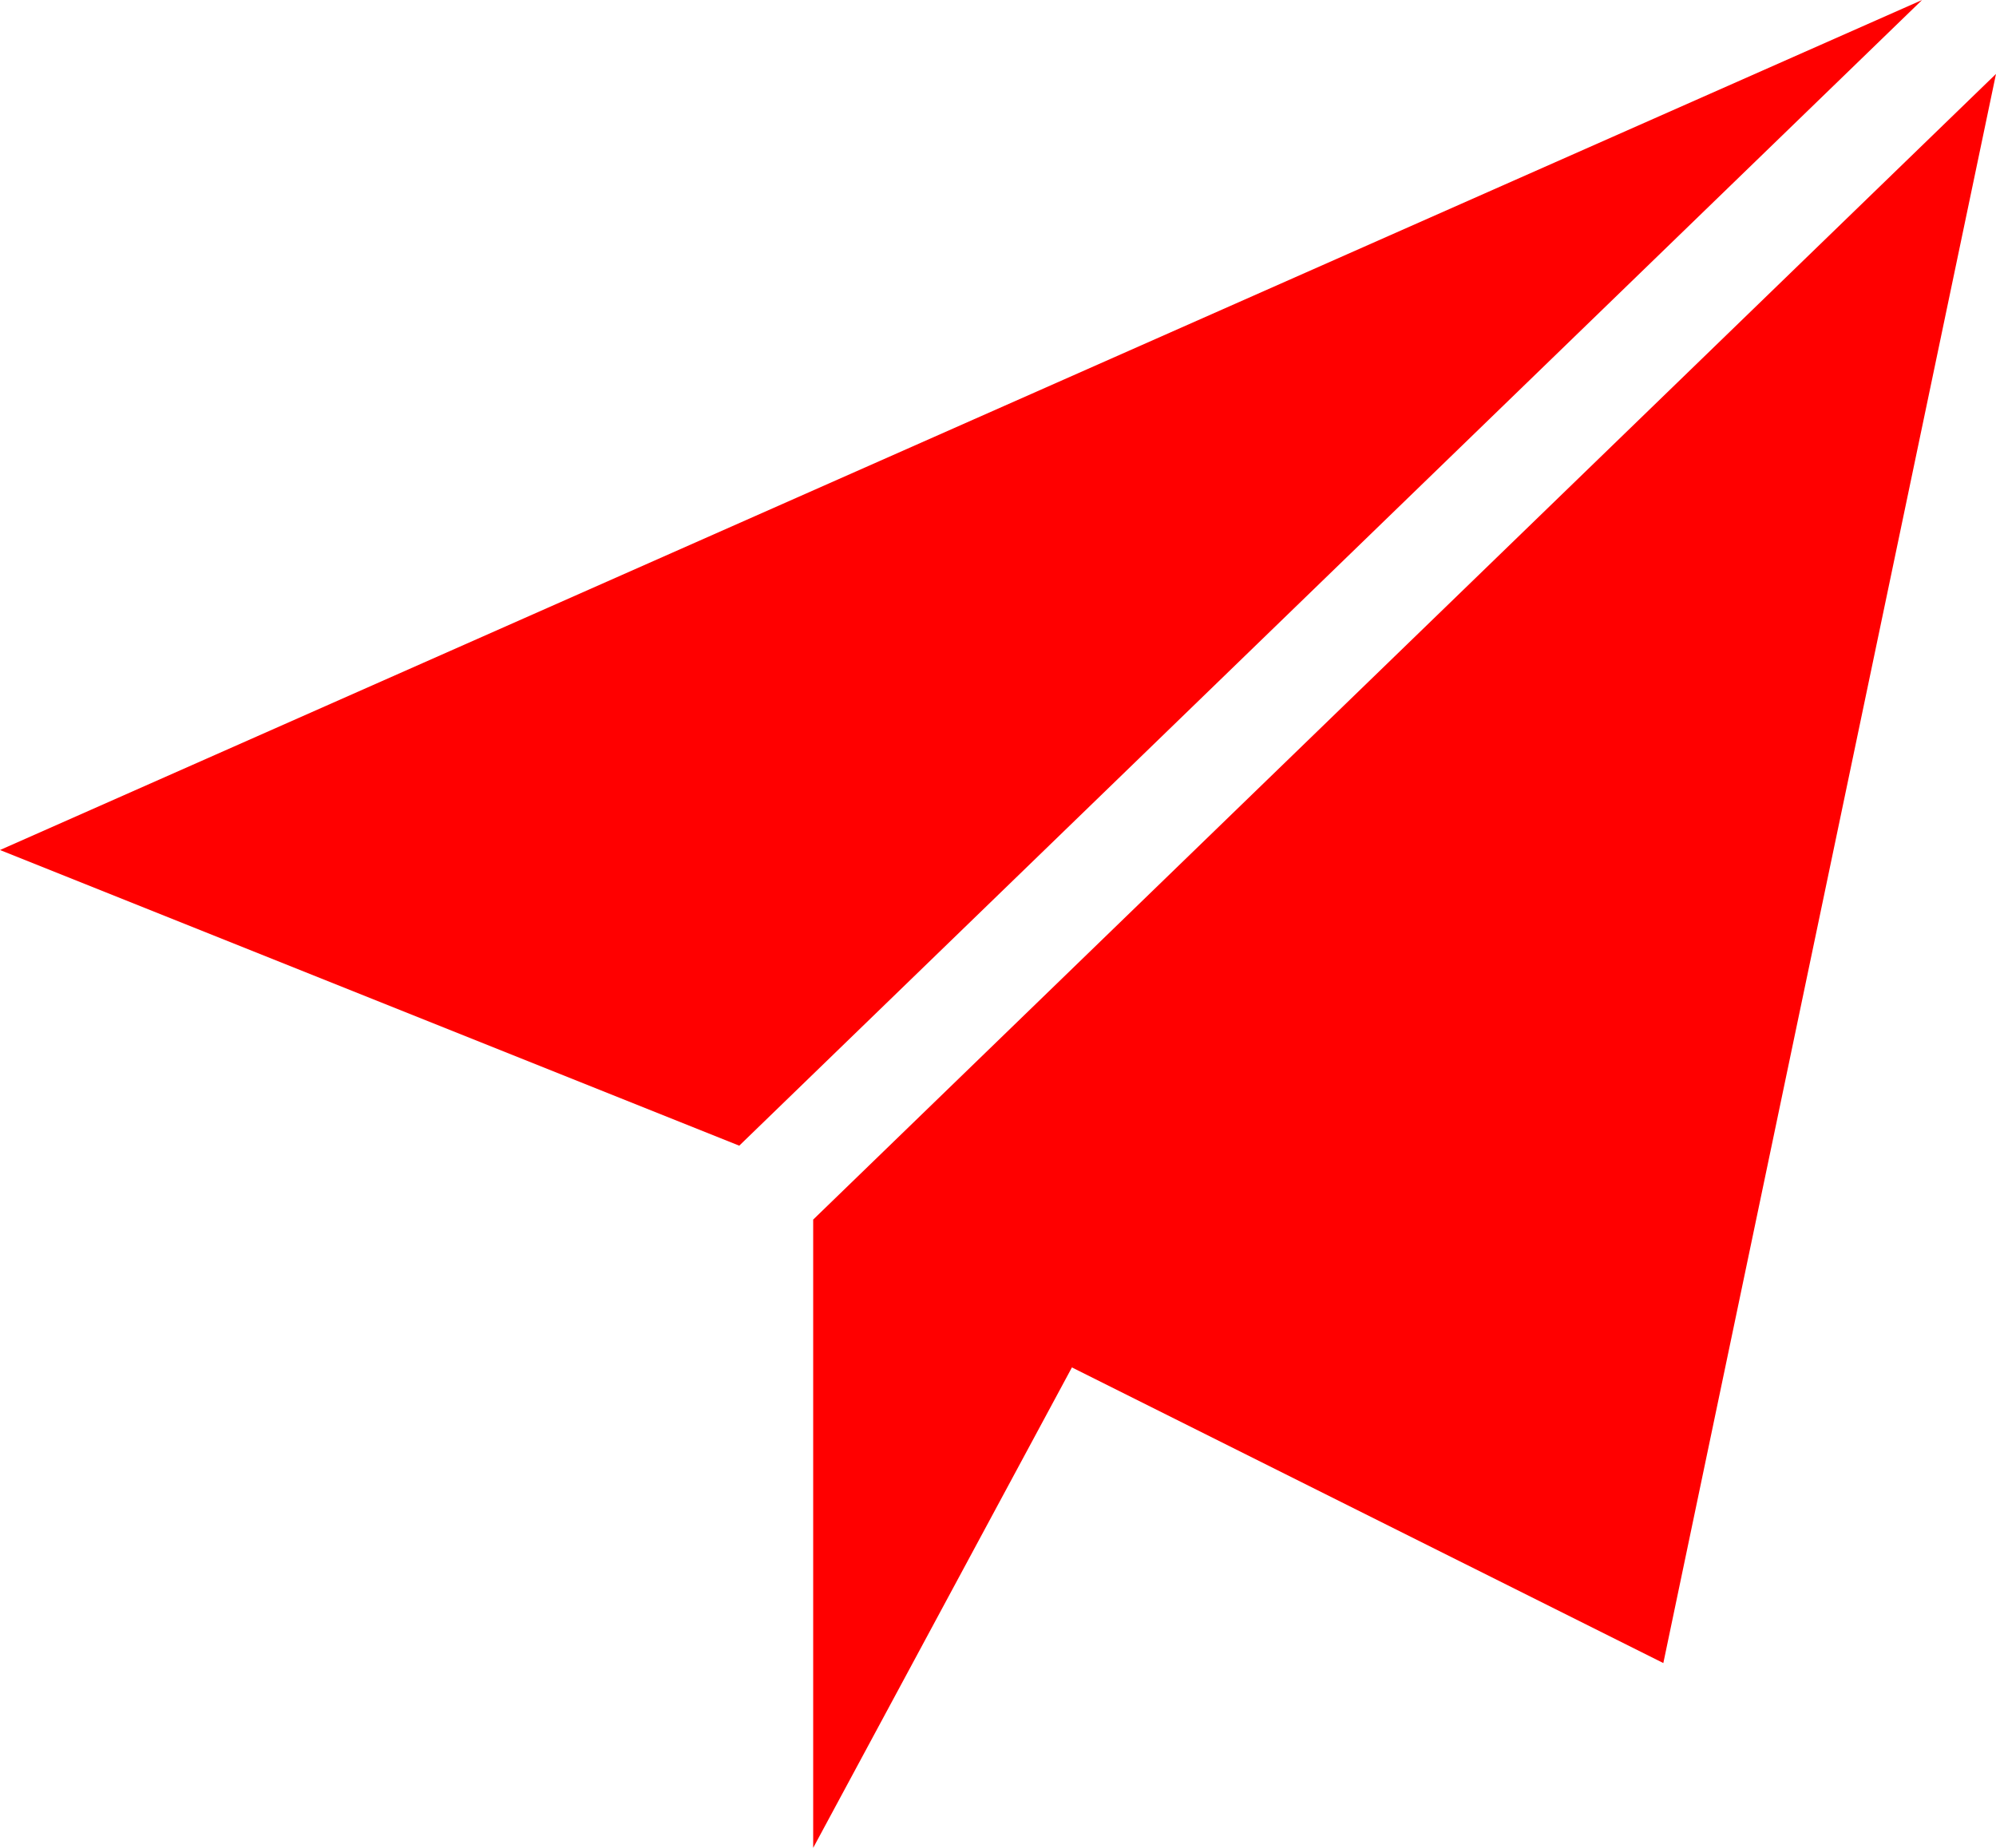 <svg width="54" height="50" viewBox="0 0 54 50" fill="none" xmlns="http://www.w3.org/2000/svg">
<g>
<path d="M20 31L0 23L52 0L20 31Z" fill="#FF0000"/>
<path d="M22 50V33L54 2L45 45L29 37L22 50Z" fill="#FF0000"/>
</g>
</svg>

